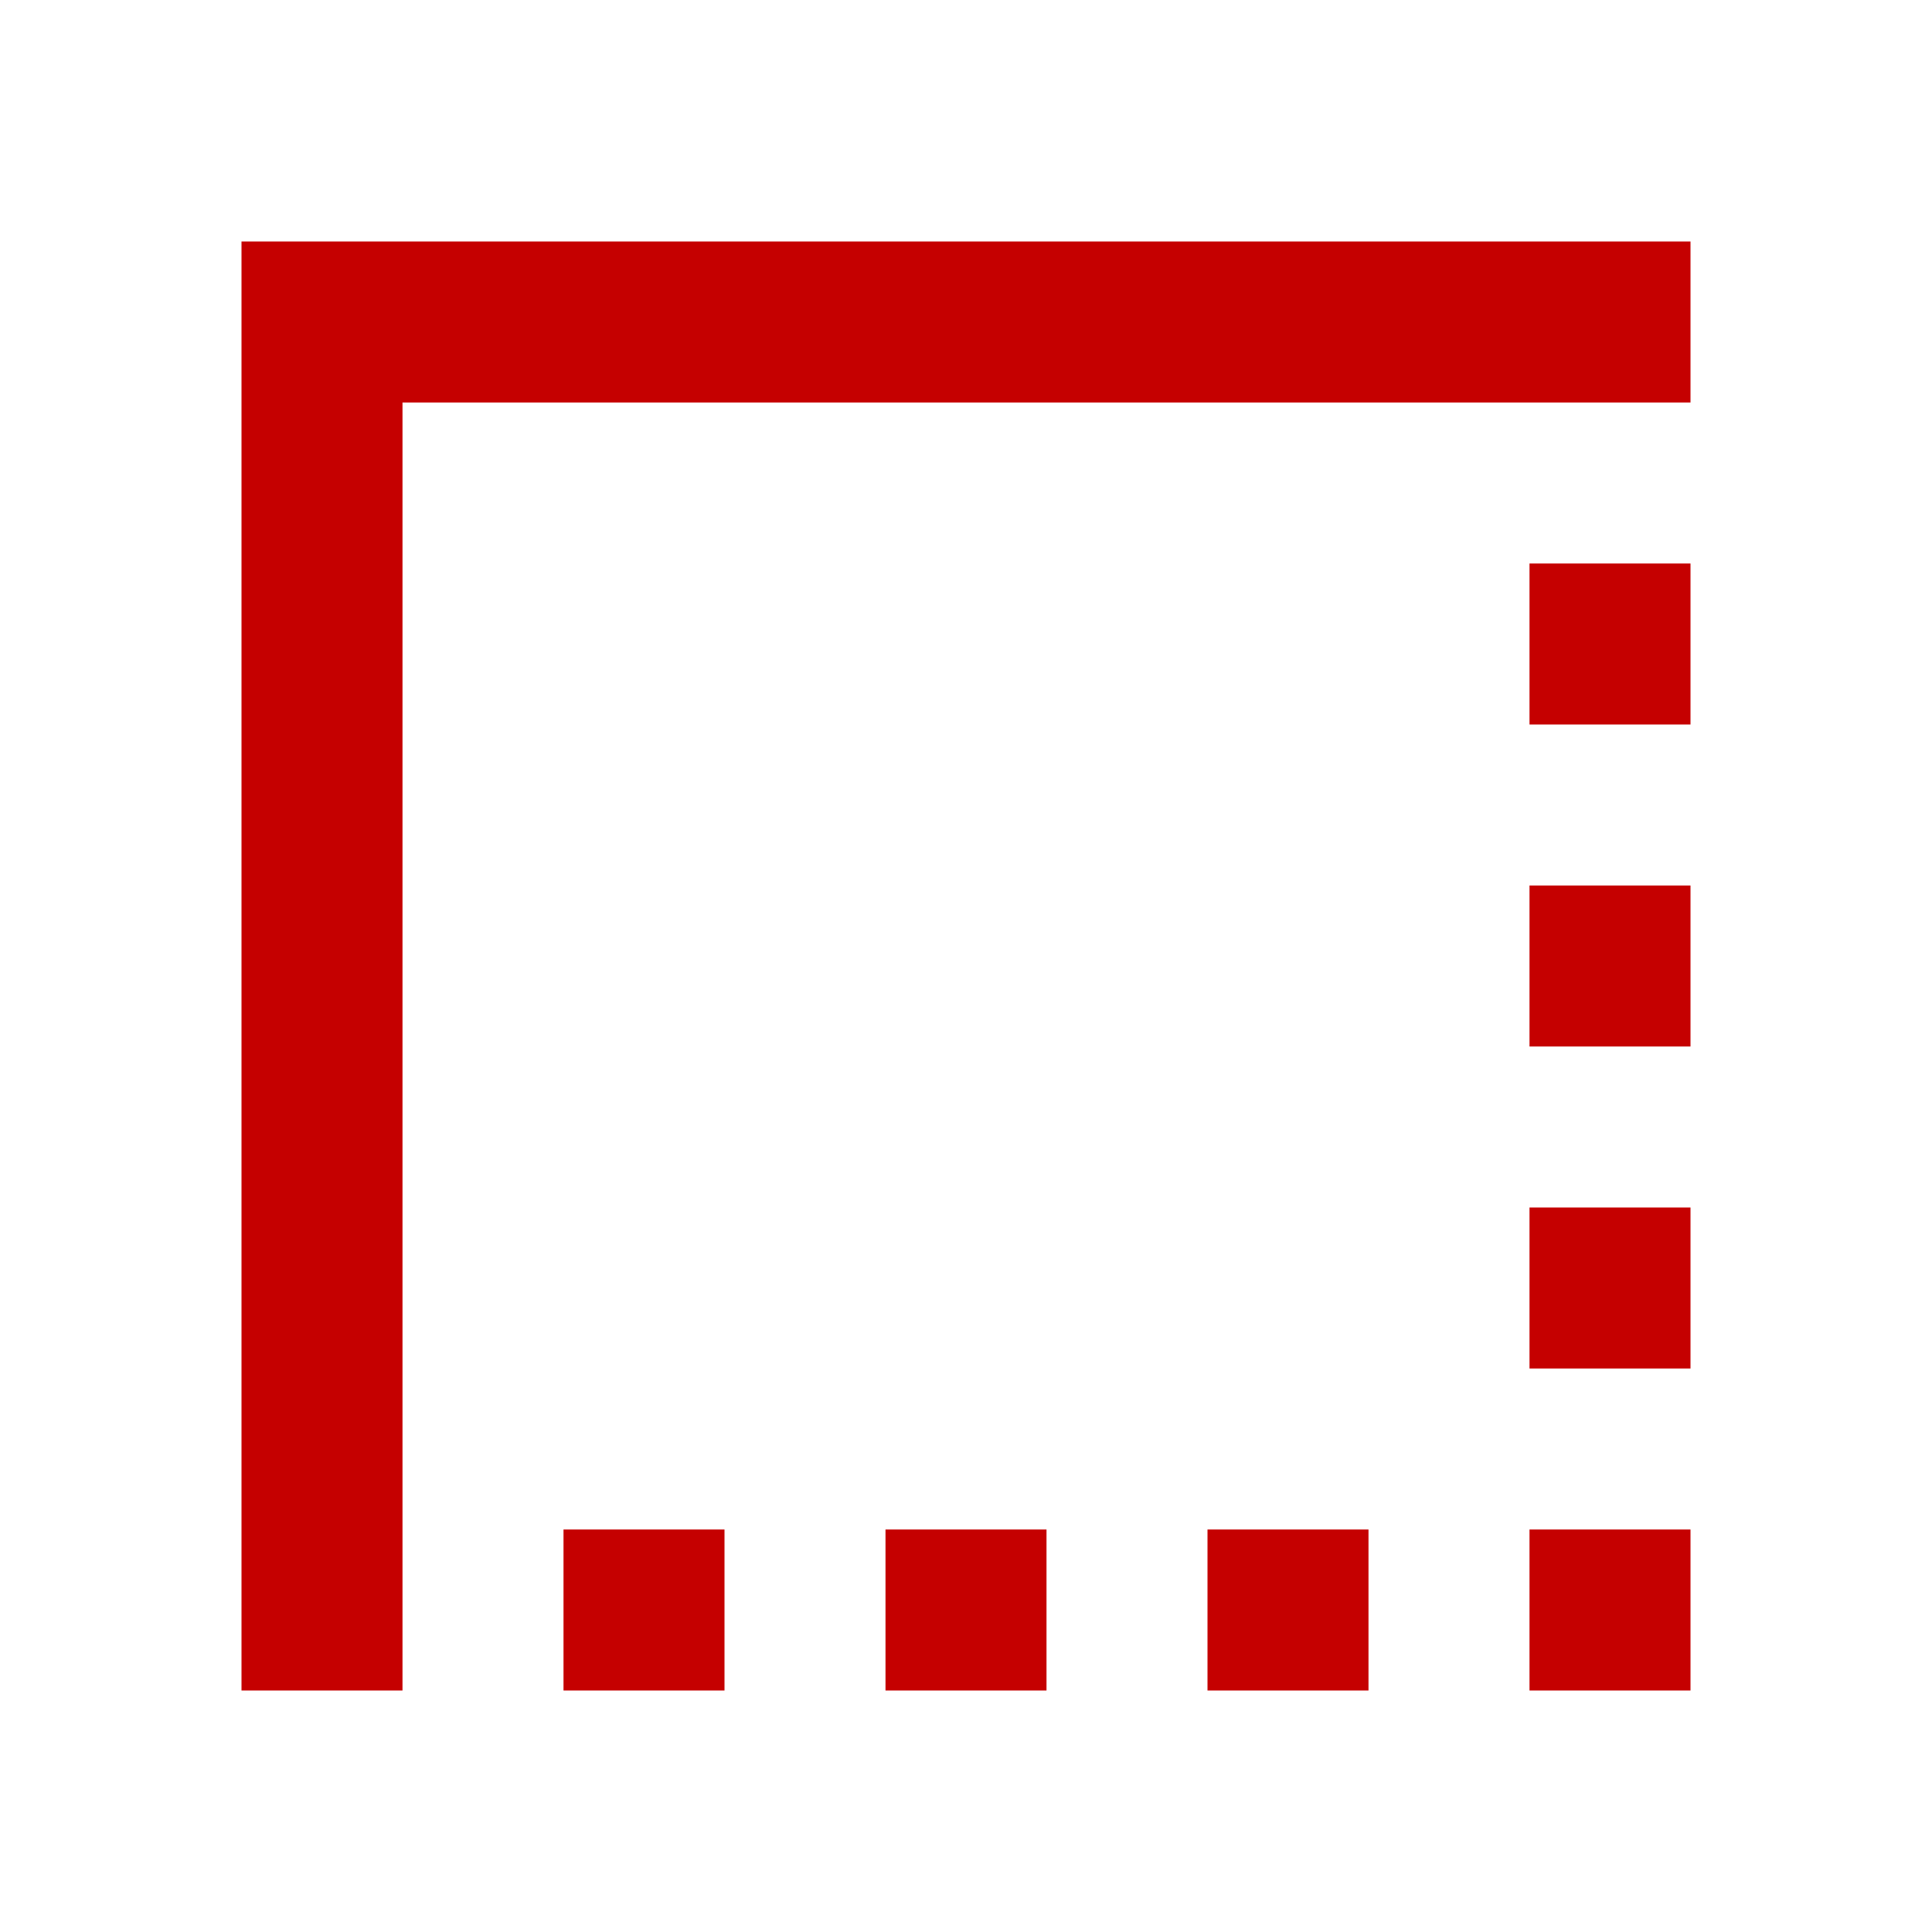 <?xml version="1.0" encoding="UTF-8"?><svg class="offer-card__spec-icon" xmlns="http://www.w3.org/2000/svg" height="24px" viewBox="0 0 24 24" width="24px" fill="#c50000">
                            <path d="M0 0h24v24H0V0z" fill="none"></path>
                            <path d="M19 19h2v2h-2zm0-8h2v2h-2zm0 4h2v2h-2zm-4 4h2v2h-2zM3 21h2V5h16V3H3zM19 7h2v2h-2zm-8 12h2v2h-2zm-4 0h2v2H7z"></path>
                        </svg>
                